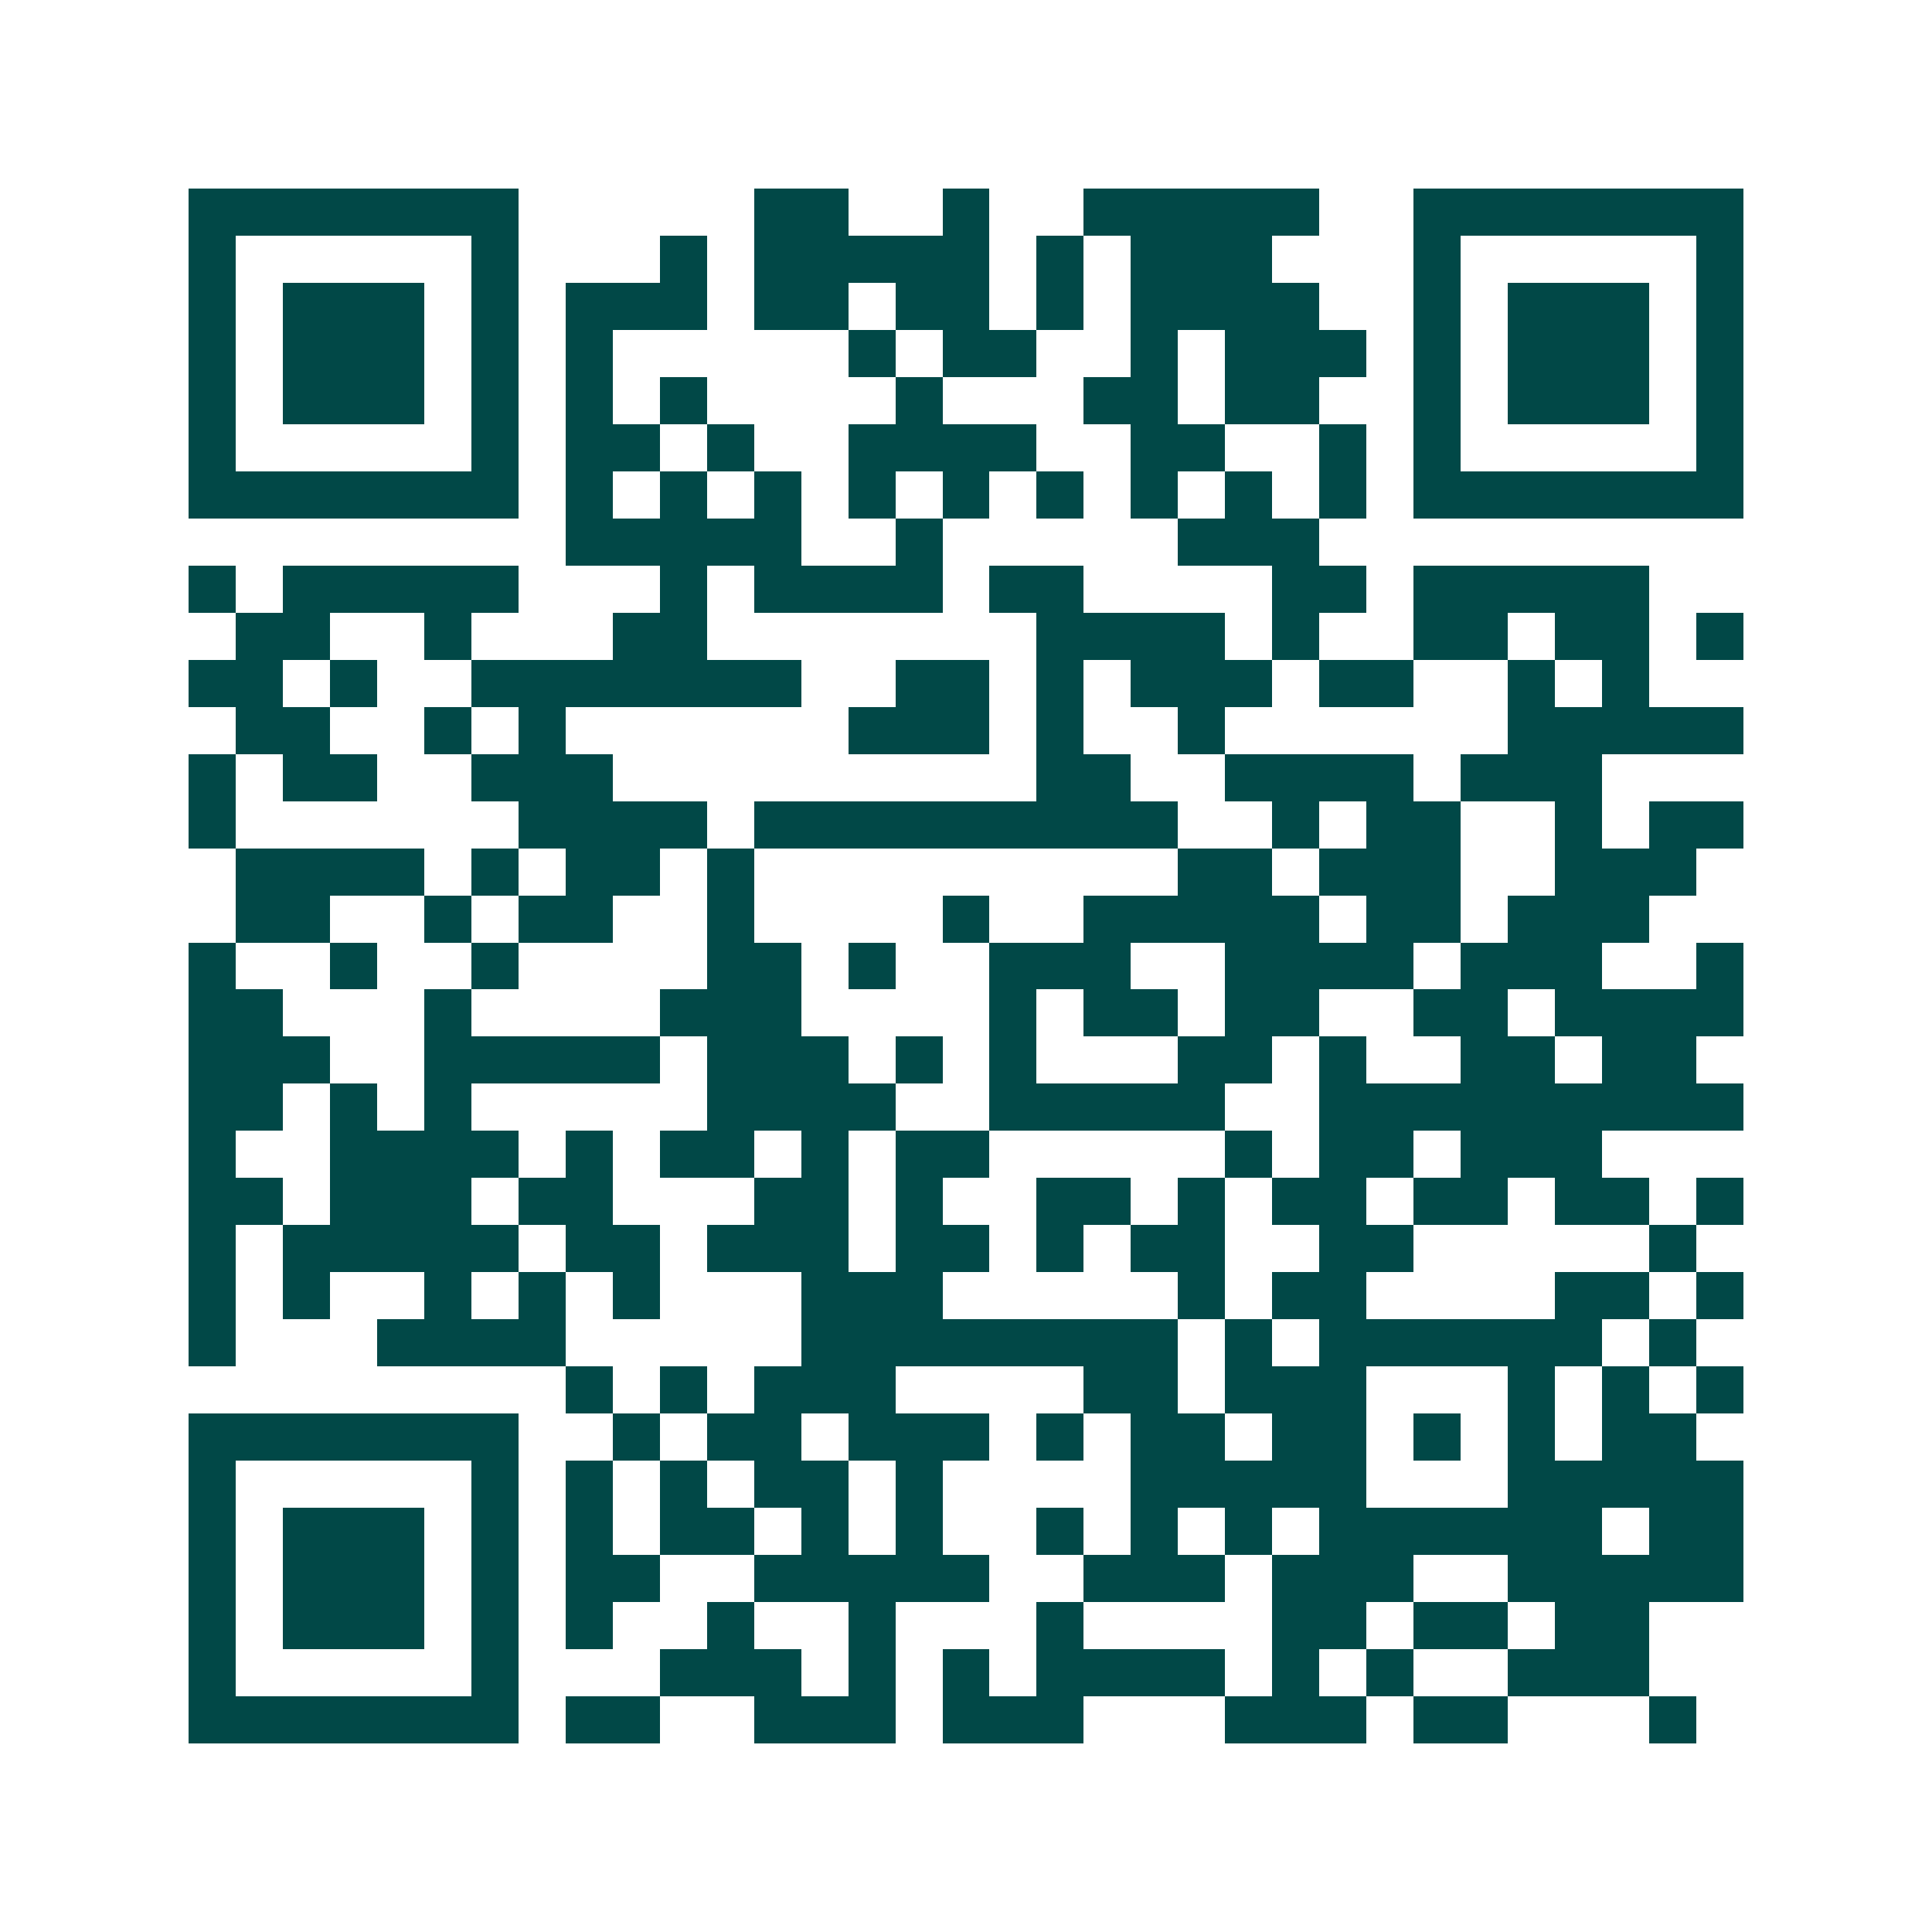 <svg xmlns="http://www.w3.org/2000/svg" width="200" height="200" viewBox="0 0 41 41" shape-rendering="crispEdges"><path fill="#ffffff" d="M0 0h41v41H0z"/><path stroke="#014847" d="M4 4.5h7m5 0h2m2 0h1m2 0h5m2 0h7M4 5.5h1m5 0h1m3 0h1m1 0h5m1 0h1m1 0h3m3 0h1m5 0h1M4 6.5h1m1 0h3m1 0h1m1 0h3m1 0h2m1 0h2m1 0h1m1 0h4m2 0h1m1 0h3m1 0h1M4 7.5h1m1 0h3m1 0h1m1 0h1m5 0h1m1 0h2m2 0h1m1 0h3m1 0h1m1 0h3m1 0h1M4 8.5h1m1 0h3m1 0h1m1 0h1m1 0h1m4 0h1m3 0h2m1 0h2m2 0h1m1 0h3m1 0h1M4 9.5h1m5 0h1m1 0h2m1 0h1m2 0h4m2 0h2m2 0h1m1 0h1m5 0h1M4 10.5h7m1 0h1m1 0h1m1 0h1m1 0h1m1 0h1m1 0h1m1 0h1m1 0h1m1 0h1m1 0h7M12 11.5h5m2 0h1m5 0h3M4 12.5h1m1 0h5m3 0h1m1 0h4m1 0h2m4 0h2m1 0h5M5 13.5h2m2 0h1m3 0h2m7 0h4m1 0h1m2 0h2m1 0h2m1 0h1M4 14.5h2m1 0h1m2 0h7m2 0h2m1 0h1m1 0h3m1 0h2m2 0h1m1 0h1M5 15.5h2m2 0h1m1 0h1m6 0h3m1 0h1m2 0h1m6 0h5M4 16.5h1m1 0h2m2 0h3m9 0h2m2 0h4m1 0h3M4 17.5h1m6 0h4m1 0h9m2 0h1m1 0h2m2 0h1m1 0h2M5 18.5h4m1 0h1m1 0h2m1 0h1m9 0h2m1 0h3m2 0h3M5 19.5h2m2 0h1m1 0h2m2 0h1m4 0h1m2 0h5m1 0h2m1 0h3M4 20.5h1m2 0h1m2 0h1m4 0h2m1 0h1m2 0h3m2 0h4m1 0h3m2 0h1M4 21.5h2m3 0h1m4 0h3m4 0h1m1 0h2m1 0h2m2 0h2m1 0h4M4 22.5h3m2 0h5m1 0h3m1 0h1m1 0h1m3 0h2m1 0h1m2 0h2m1 0h2M4 23.5h2m1 0h1m1 0h1m5 0h4m2 0h5m2 0h9M4 24.5h1m2 0h4m1 0h1m1 0h2m1 0h1m1 0h2m5 0h1m1 0h2m1 0h3M4 25.5h2m1 0h3m1 0h2m3 0h2m1 0h1m2 0h2m1 0h1m1 0h2m1 0h2m1 0h2m1 0h1M4 26.5h1m1 0h5m1 0h2m1 0h3m1 0h2m1 0h1m1 0h2m2 0h2m5 0h1M4 27.5h1m1 0h1m2 0h1m1 0h1m1 0h1m3 0h3m5 0h1m1 0h2m4 0h2m1 0h1M4 28.5h1m3 0h4m5 0h8m1 0h1m1 0h6m1 0h1M12 29.5h1m1 0h1m1 0h3m4 0h2m1 0h3m3 0h1m1 0h1m1 0h1M4 30.5h7m2 0h1m1 0h2m1 0h3m1 0h1m1 0h2m1 0h2m1 0h1m1 0h1m1 0h2M4 31.5h1m5 0h1m1 0h1m1 0h1m1 0h2m1 0h1m4 0h5m3 0h5M4 32.5h1m1 0h3m1 0h1m1 0h1m1 0h2m1 0h1m1 0h1m2 0h1m1 0h1m1 0h1m1 0h6m1 0h2M4 33.5h1m1 0h3m1 0h1m1 0h2m2 0h5m2 0h3m1 0h3m2 0h5M4 34.5h1m1 0h3m1 0h1m1 0h1m2 0h1m2 0h1m3 0h1m4 0h2m1 0h2m1 0h2M4 35.5h1m5 0h1m3 0h3m1 0h1m1 0h1m1 0h4m1 0h1m1 0h1m2 0h3M4 36.5h7m1 0h2m2 0h3m1 0h3m3 0h3m1 0h2m3 0h1"/></svg>
